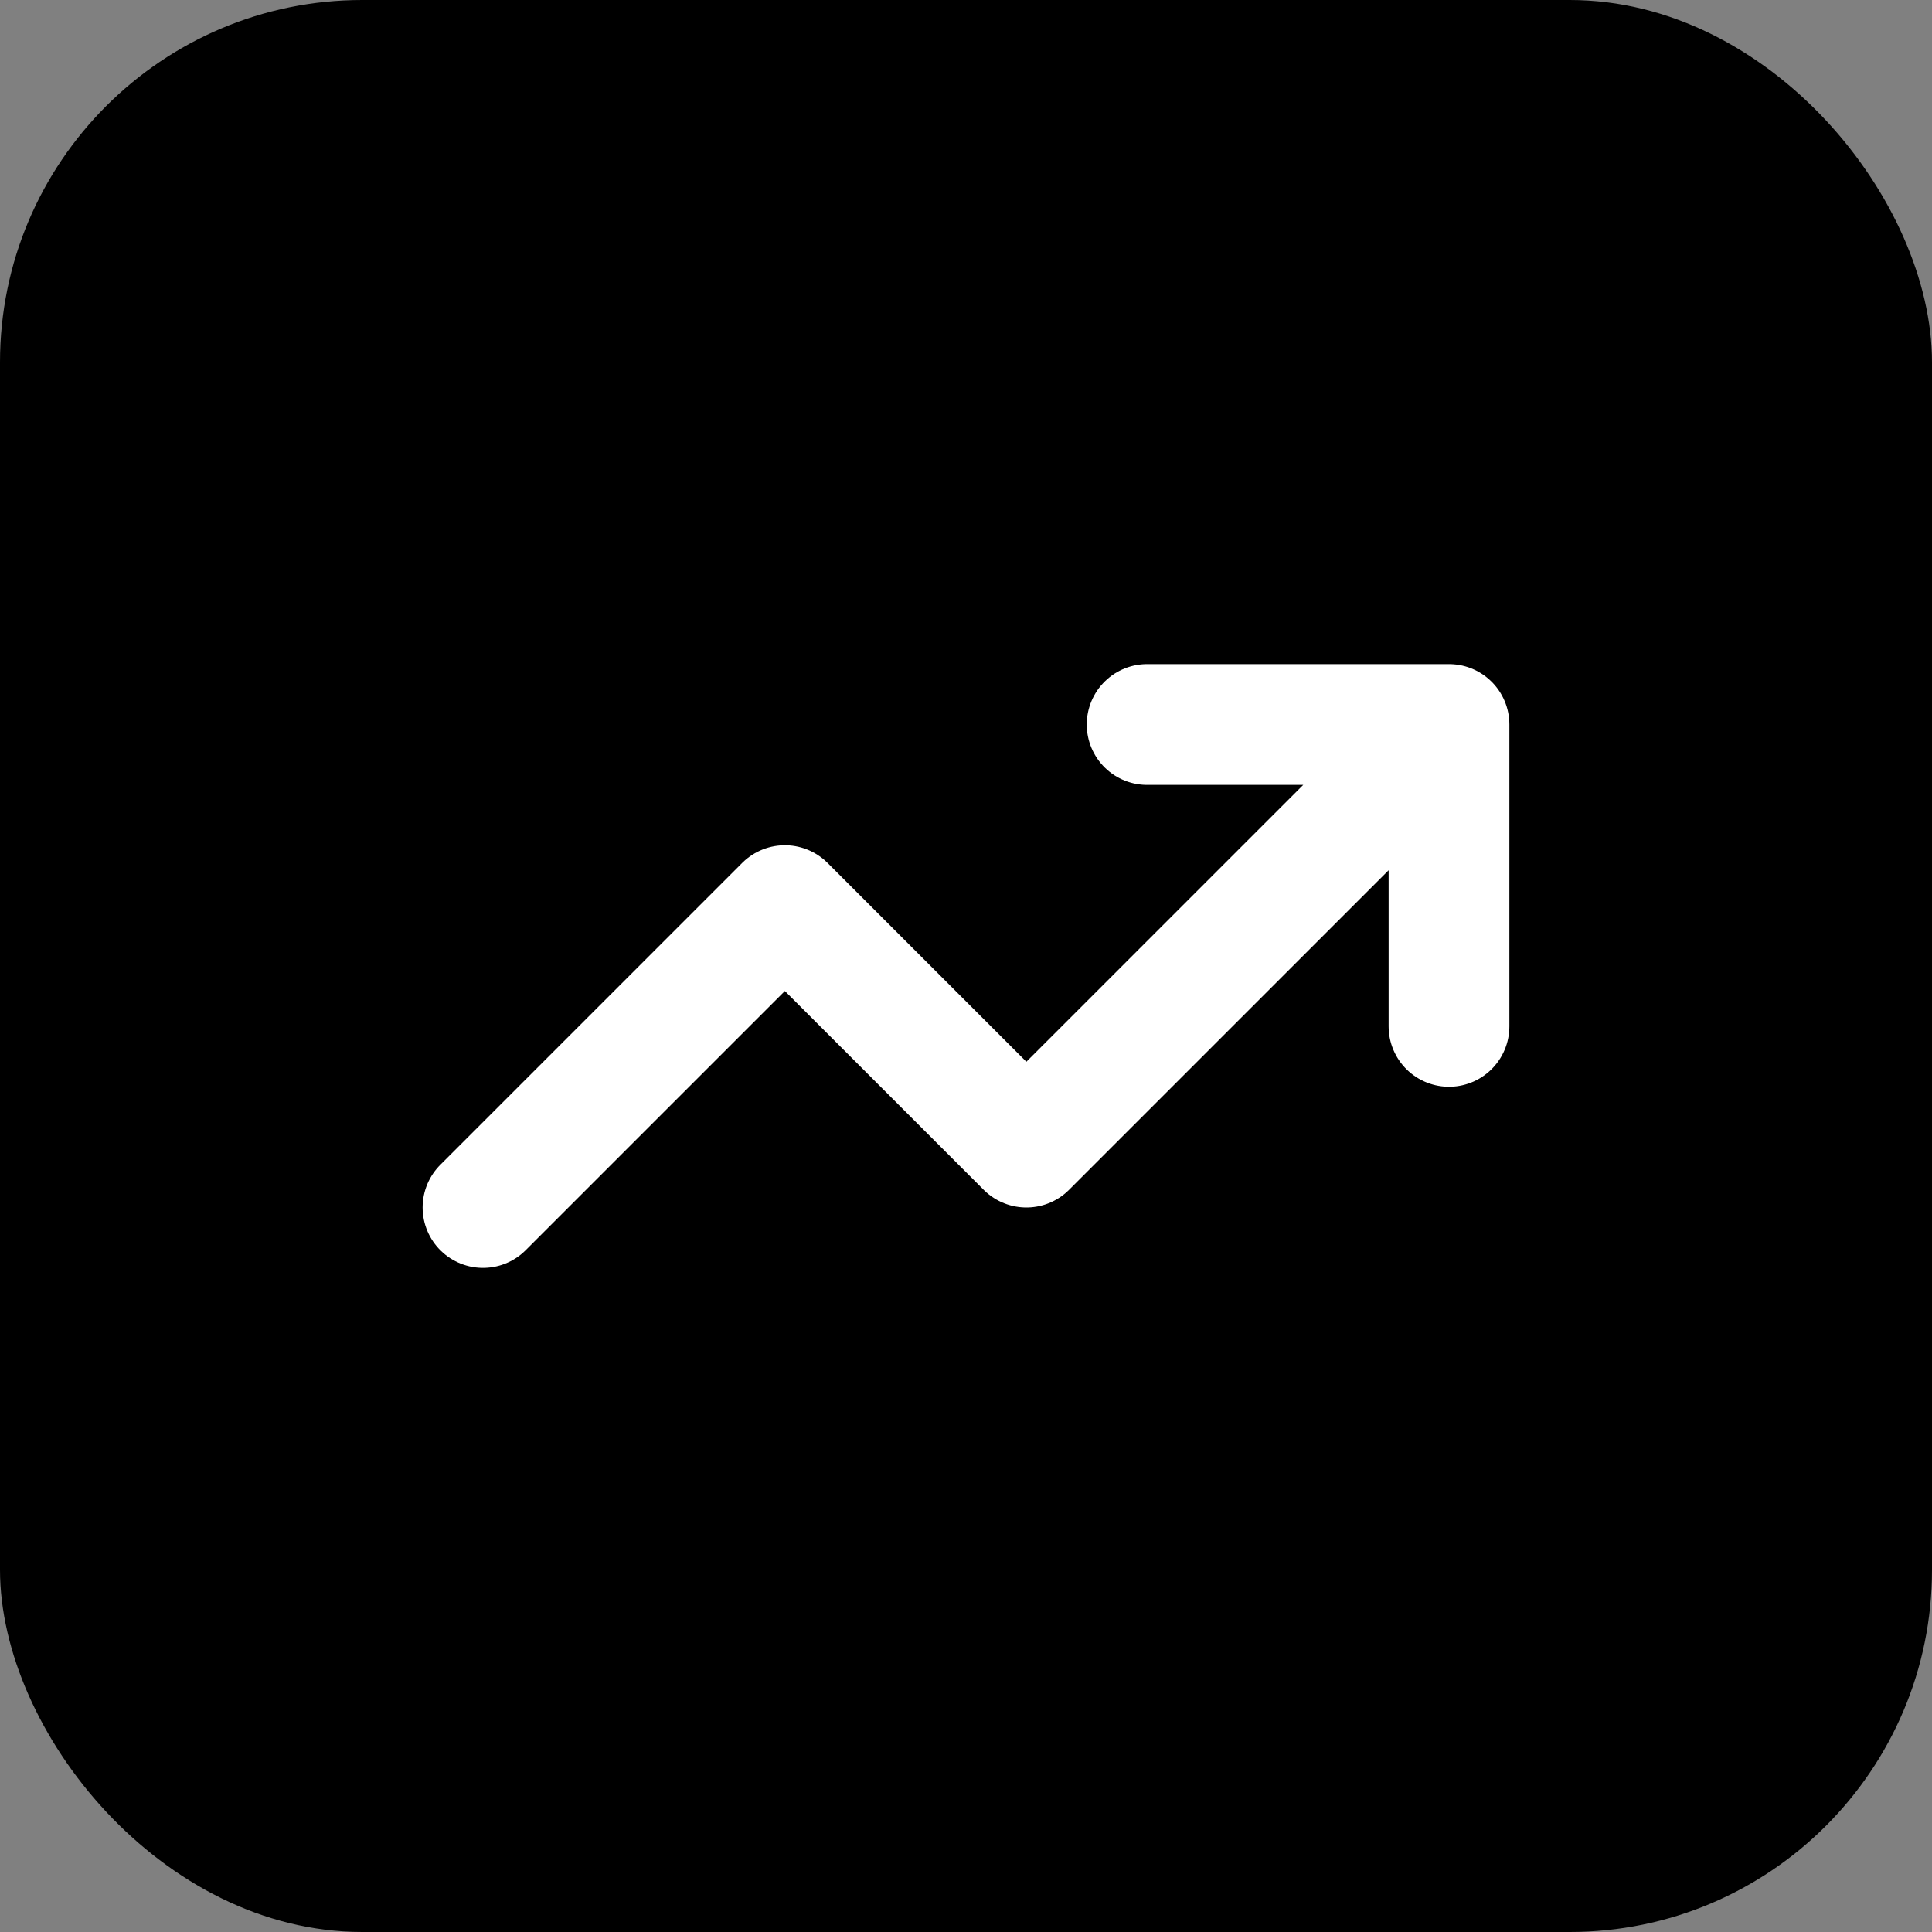 <svg xmlns="http://www.w3.org/2000/svg" viewBox="0 0 32 32">
  <rect x="0" y="0" width="32" height="32" fill="#808080" stroke="none"/>
  <rect width="32" height="32" rx="6" fill="hsl(217, 91%, 60%)"/>
  <path d="M8 20L13 15L17 19L24 12M24 12H19M24 12V17" stroke="white" stroke-width="2" stroke-linecap="round" stroke-linejoin="round" fill="none"/>
</svg>
